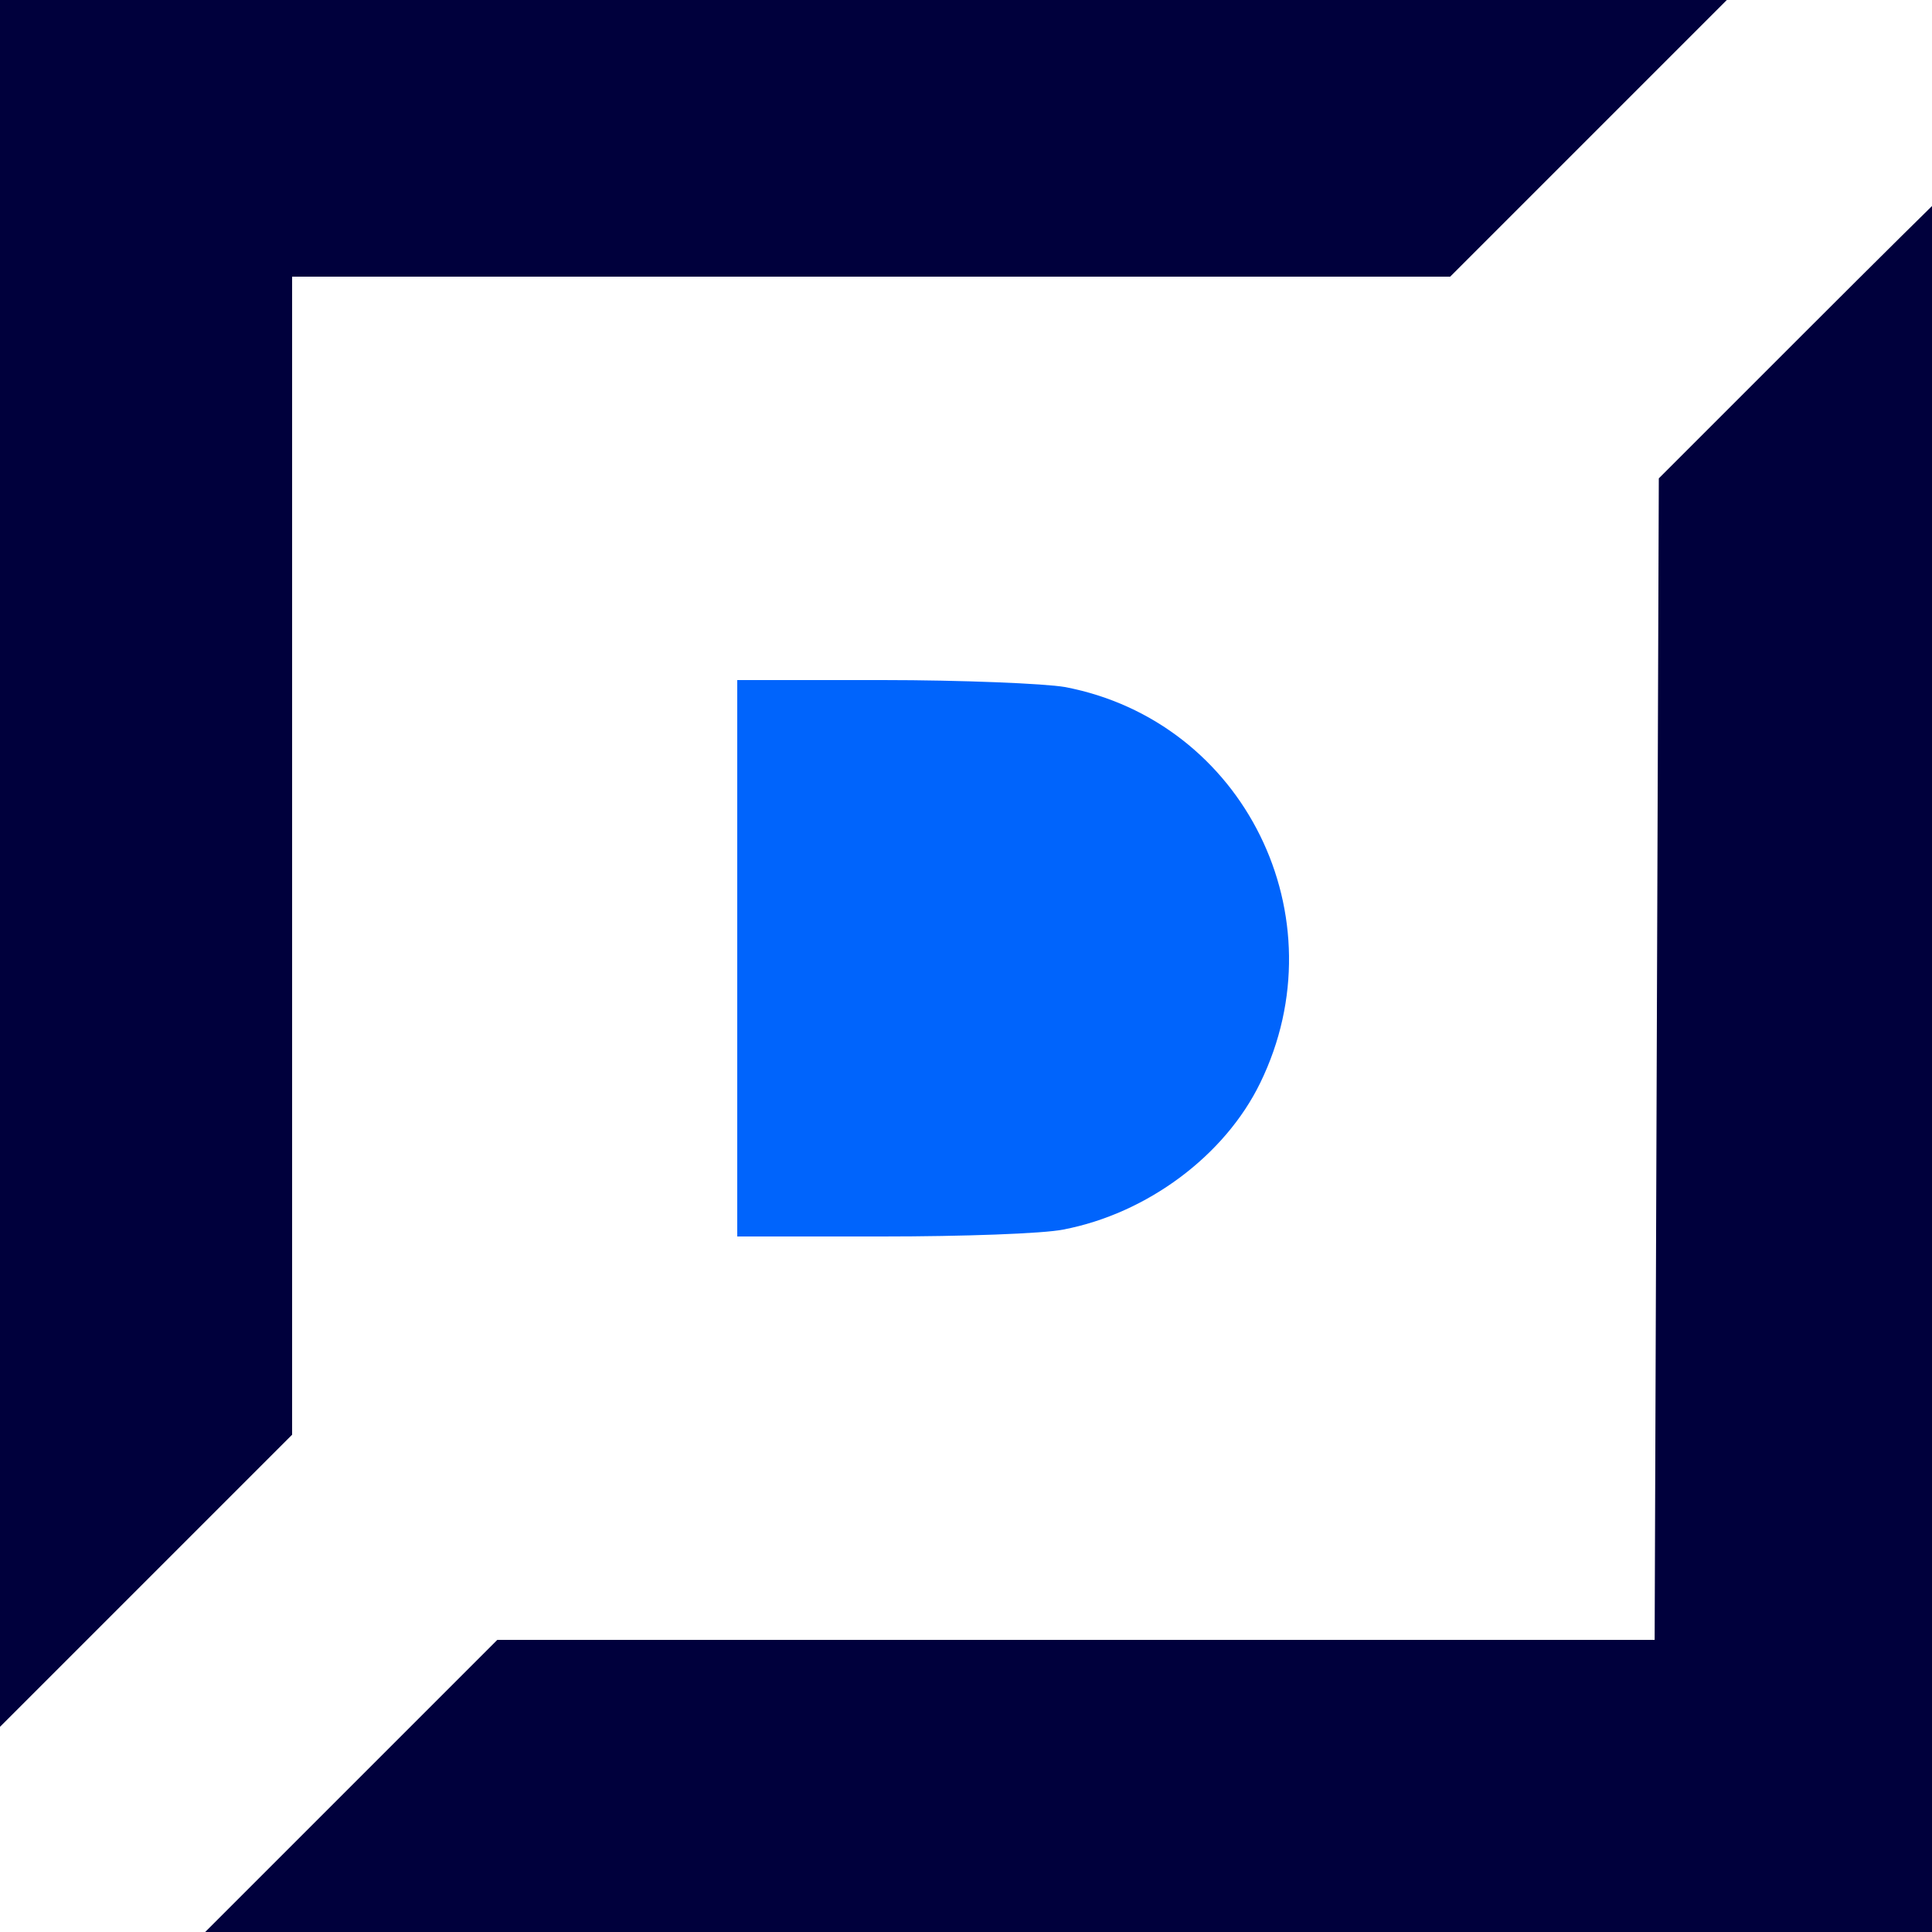<svg version="1.0" xmlns="http://www.w3.org/2000/svg" width="250" height="250" viewBox="0 0 250 250" preserveAspectRatio="xMidYMid meet">
<g transform="translate(0.0,250.0) scale(0.09,-0.09)" fill="#000000" stroke="none">
    <path fill="#00003c" d="M0 1548 l0 -1253 210 210 210 210 0 832 0 833 833 0 832 0 210 210 210 210 -1253 0 -1252 0 0 -1252z"/>
    <path fill="#00003c" d="M2590 2295 l-205 -205 -3 -835 -3 -835 -832 0 -832 0 -210 -210 -210 -210 1253 0 1252 0 0 1250 c0 688 -1 1250 -3 1250 -1 0 -94 -92 -207 -205z"/>
    <path fill="#0064fc" d="M1060 1400 l0 -400 209 0 c114 0 231 4 260 10 120 23 232 106 283 211 116 238 -23 520 -281 569 -29 5 -148 10 -262 10 l-209 0 0 -400z"/>
</g>
</svg>
